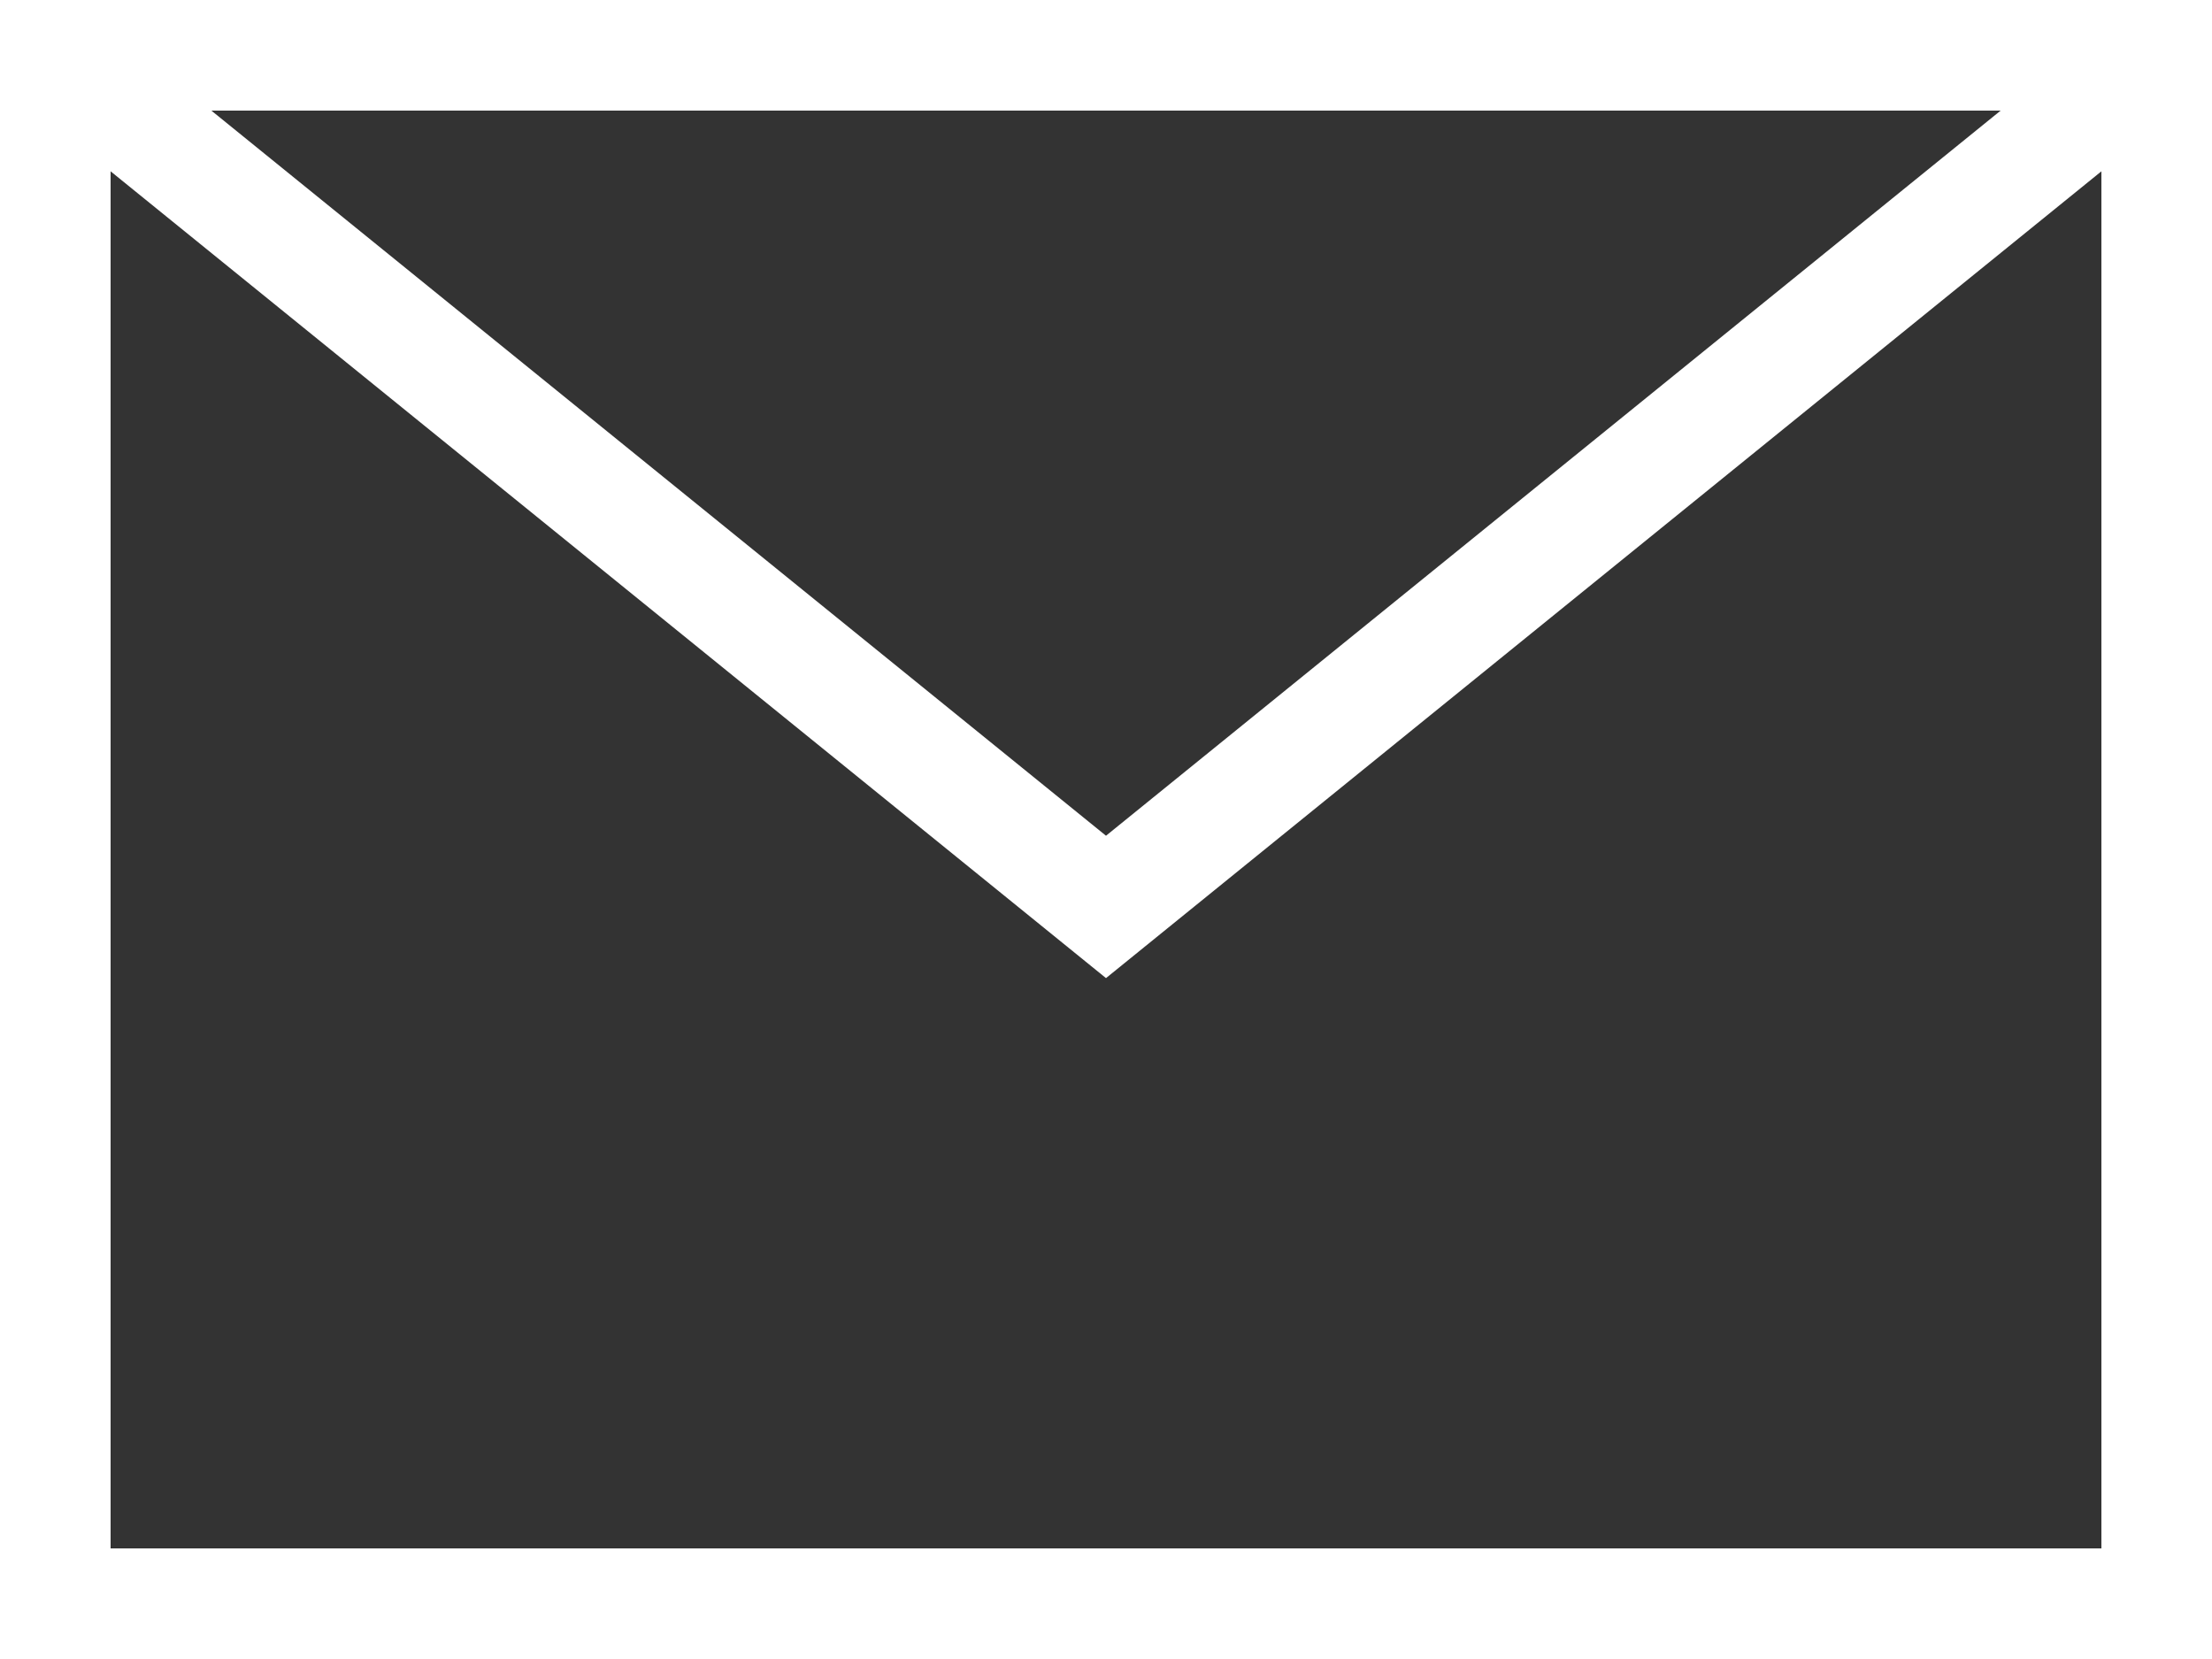 <?xml version="1.0" encoding="UTF-8"?>
<svg id="Ebene_1" xmlns="http://www.w3.org/2000/svg" version="1.1" viewBox="0 0 20 15">
  <rect x="0" y="0" width="20" height="15" fill="#333333" stroke="none"/>
  <!-- Generator: Adobe Illustrator 29.8.3, SVG Export Plug-In . SVG Version: 2.1.1 Build 3)  -->
  <defs>
    <style>
      .st0 {
        stroke-miterlimit: 10;
      }

      .st0, .st1 {
        fill: none;
        stroke: #fff;
      }
    </style>
  </defs>
  <g>
    <rect class="st0" width="20" height="15"/>
    <rect class="st1" x=".5" y=".5" width="19" height="14"/>
  </g>
  <path class="st1" d="M.5.5l9.5,7.7L19.5.5"/>
</svg>